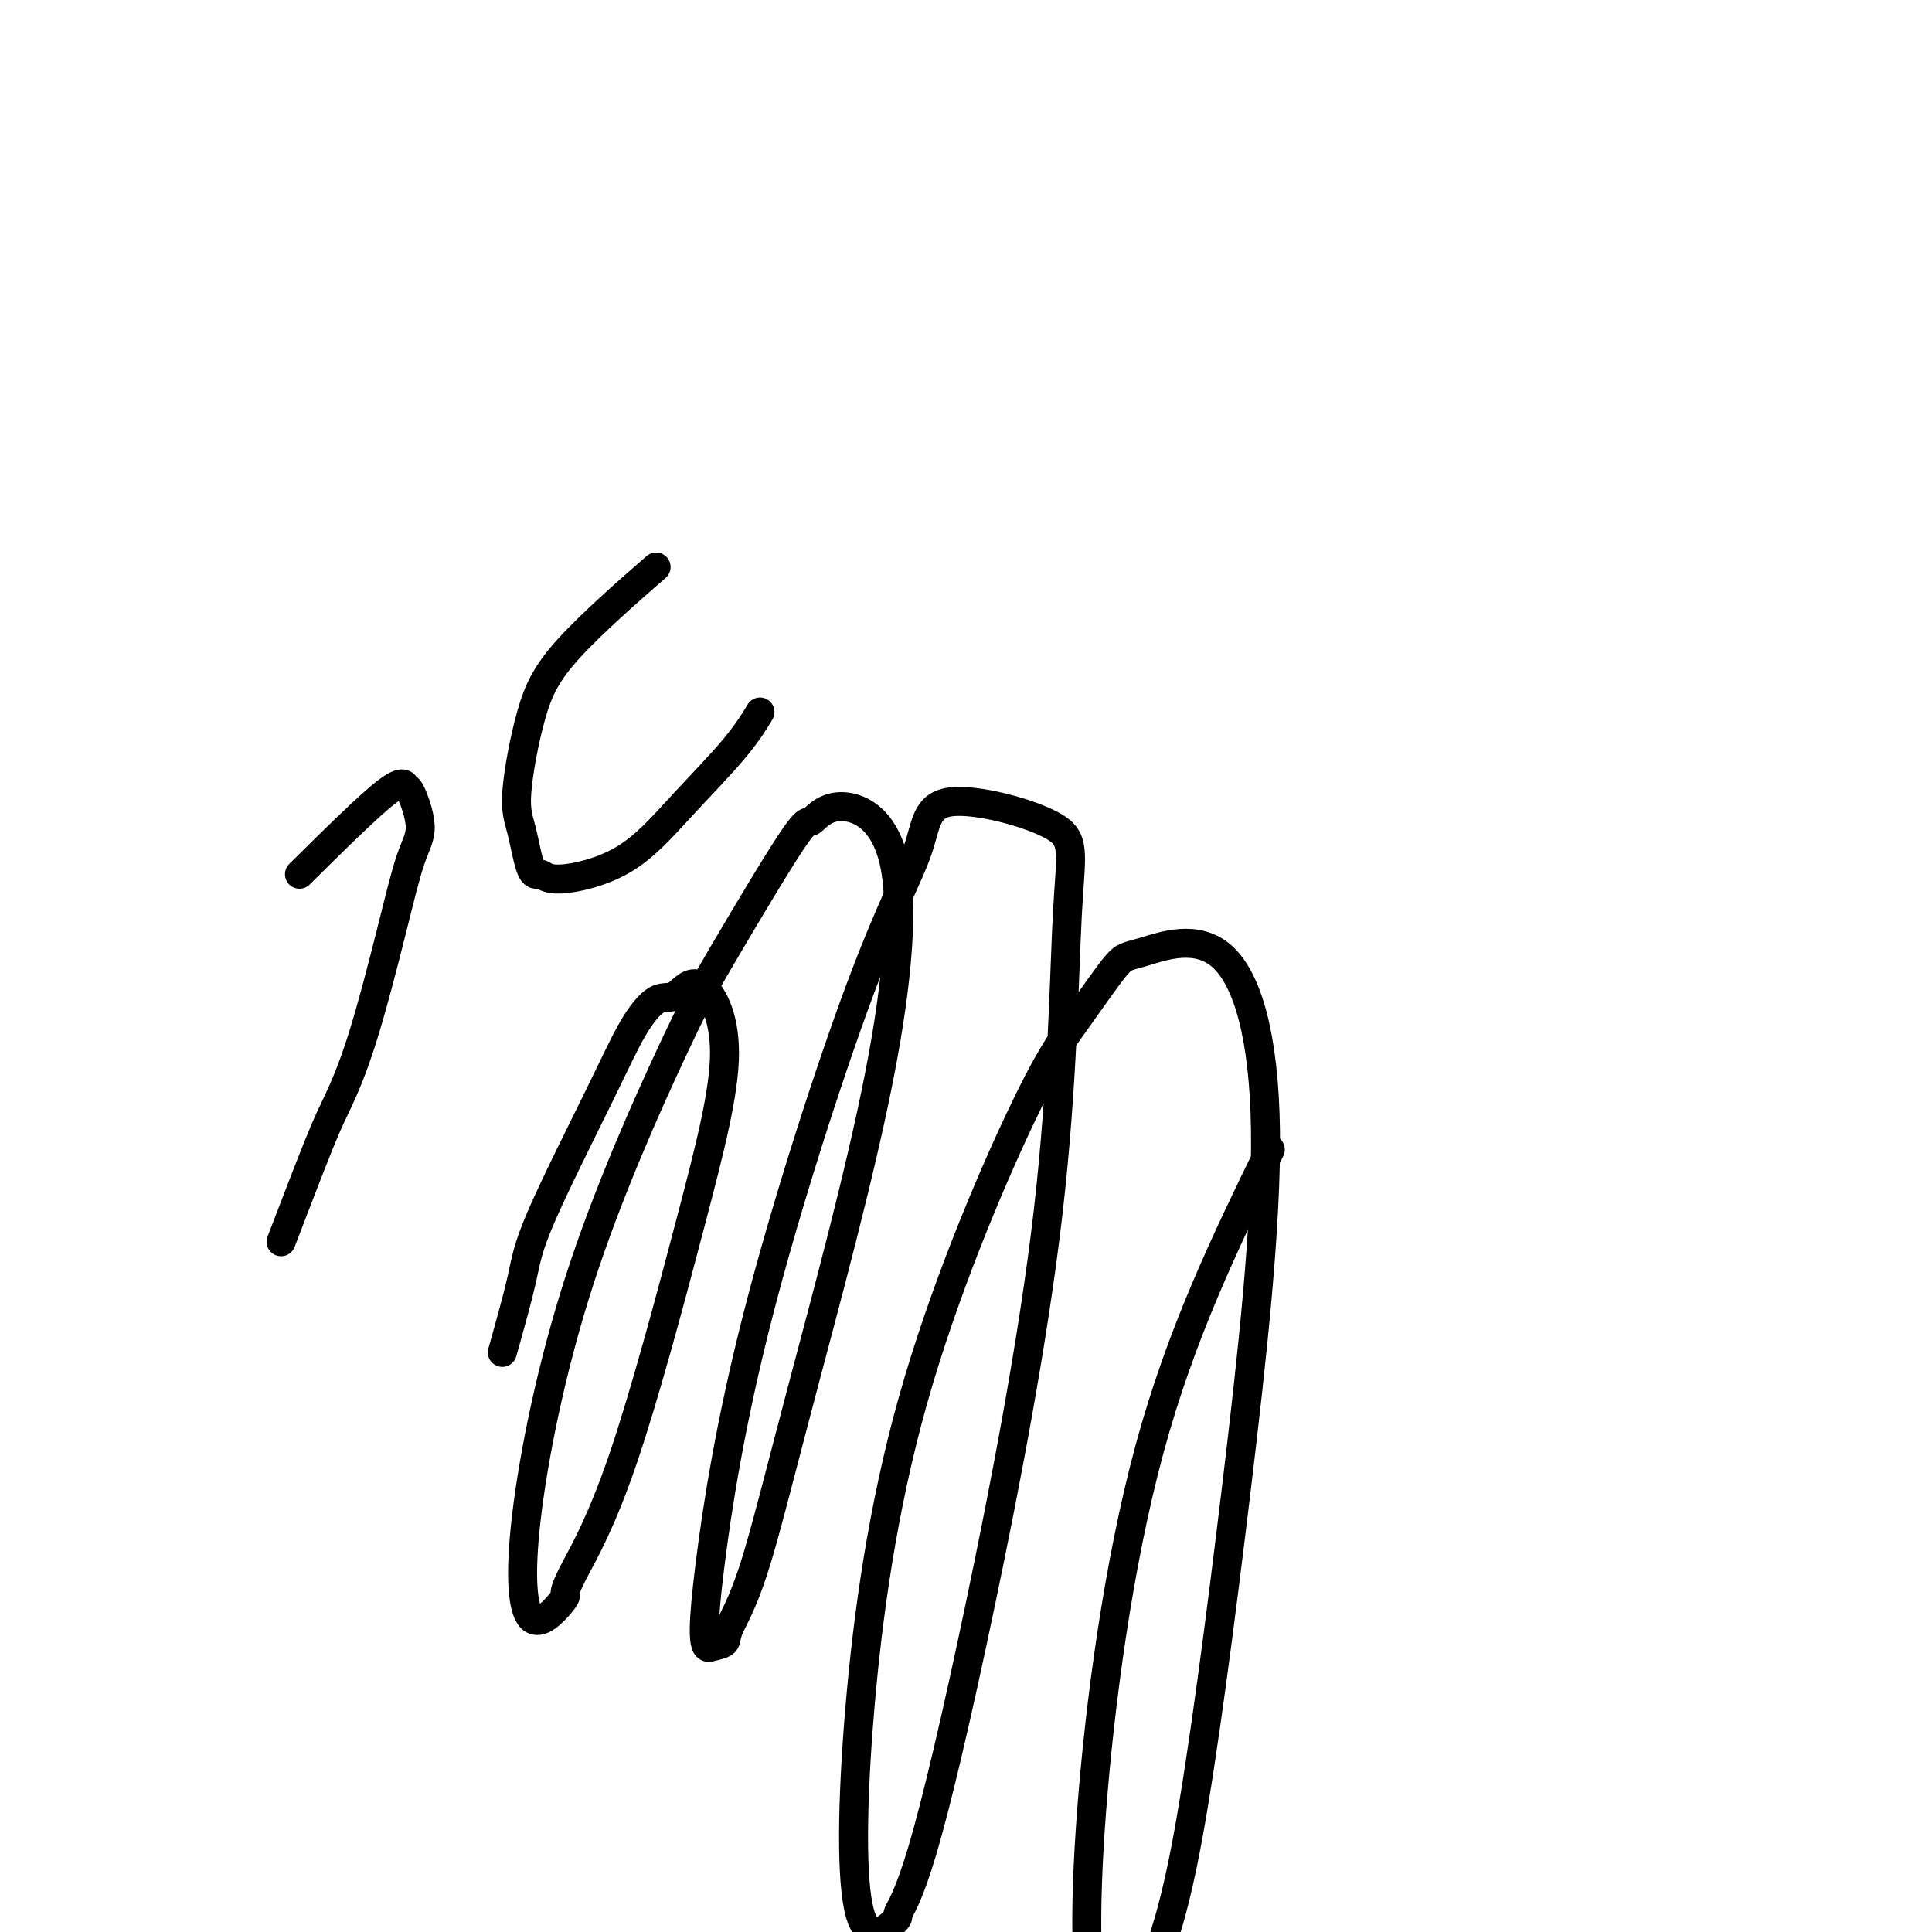 <svg viewBox='0 0 400 400' version='1.1' xmlns='http://www.w3.org/2000/svg' xmlns:xlink='http://www.w3.org/1999/xlink'><g fill='none' stroke='#000000' stroke-width='6' stroke-linecap='round' stroke-linejoin='round'><path d='M62,181c7.166,-7.089 14.332,-14.178 18,-17c3.668,-2.822 3.838,-1.377 4,-1c0.162,0.377 0.316,-0.312 1,1c0.684,1.312 1.897,4.626 2,7c0.103,2.374 -0.905,3.807 -2,7c-1.095,3.193 -2.277,8.144 -4,15c-1.723,6.856 -3.987,15.616 -6,22c-2.013,6.384 -3.777,10.392 -5,13c-1.223,2.608 -1.906,3.818 -4,9c-2.094,5.182 -5.598,14.338 -7,18c-1.402,3.662 -0.701,1.831 0,0'/><path d='M134,119c1.595,-1.391 3.190,-2.782 0,0c-3.190,2.782 -11.164,9.738 -16,15c-4.836,5.262 -6.533,8.830 -8,14c-1.467,5.170 -2.704,11.941 -3,16c-0.296,4.059 0.349,5.407 1,8c0.651,2.593 1.309,6.433 2,8c0.691,1.567 1.415,0.862 2,1c0.585,0.138 1.029,1.118 4,1c2.971,-0.118 8.467,-1.336 13,-4c4.533,-2.664 8.102,-6.776 12,-11c3.898,-4.224 8.127,-8.560 11,-12c2.873,-3.440 4.392,-5.983 5,-7c0.608,-1.017 0.304,-0.509 0,0'/><path d='M104,280c1.554,-5.525 3.108,-11.051 4,-15c0.892,-3.949 1.123,-6.322 4,-13c2.877,-6.678 8.402,-17.661 12,-25c3.598,-7.339 5.270,-11.033 7,-14c1.730,-2.967 3.517,-5.205 5,-6c1.483,-0.795 2.663,-0.147 4,-1c1.337,-0.853 2.831,-3.207 5,-2c2.169,1.207 5.011,5.977 5,14c-0.011,8.023 -2.877,19.300 -7,35c-4.123,15.700 -9.503,35.823 -14,49c-4.497,13.177 -8.112,19.409 -10,23c-1.888,3.591 -2.051,4.542 -2,5c0.051,0.458 0.315,0.423 -1,2c-1.315,1.577 -4.210,4.768 -6,3c-1.790,-1.768 -2.476,-8.494 -1,-21c1.476,-12.506 5.114,-30.793 11,-49c5.886,-18.207 14.020,-36.332 19,-47c4.980,-10.668 6.807,-13.877 11,-21c4.193,-7.123 10.750,-18.161 14,-23c3.250,-4.839 3.191,-3.481 4,-4c0.809,-0.519 2.486,-2.915 6,-3c3.514,-0.085 8.864,2.141 11,11c2.136,8.859 1.058,24.352 -3,45c-4.058,20.648 -11.096,46.450 -16,65c-4.904,18.550 -7.675,29.849 -10,37c-2.325,7.151 -4.203,10.156 -5,12c-0.797,1.844 -0.513,2.527 -1,3c-0.487,0.473 -1.743,0.737 -3,1'/><path d='M147,341c-1.708,0.805 -1.478,-5.183 0,-17c1.478,-11.817 4.206,-29.462 10,-52c5.794,-22.538 14.656,-49.970 21,-67c6.344,-17.030 10.169,-23.657 12,-29c1.831,-5.343 1.668,-9.402 7,-10c5.332,-0.598 16.160,2.267 21,5c4.840,2.733 3.691,5.335 3,18c-0.691,12.665 -0.925,35.391 -4,62c-3.075,26.609 -8.992,57.099 -14,81c-5.008,23.901 -9.105,41.214 -12,51c-2.895,9.786 -4.586,12.045 -5,13c-0.414,0.955 0.448,0.606 -1,2c-1.448,1.394 -5.206,4.532 -7,-2c-1.794,-6.532 -1.623,-22.735 0,-42c1.623,-19.265 4.699,-41.592 11,-64c6.301,-22.408 15.826,-44.897 22,-58c6.174,-13.103 8.998,-16.819 12,-21c3.002,-4.181 6.184,-8.826 8,-11c1.816,-2.174 2.267,-1.878 6,-3c3.733,-1.122 10.749,-3.662 16,1c5.251,4.662 8.738,16.527 9,36c0.262,19.473 -2.701,46.556 -6,74c-3.299,27.444 -6.936,55.250 -10,72c-3.064,16.750 -5.556,22.445 -7,27c-1.444,4.555 -1.839,7.972 -2,9c-0.161,1.028 -0.087,-0.332 -2,1c-1.913,1.332 -5.812,5.357 -8,0c-2.188,-5.357 -2.666,-20.096 -1,-42c1.666,-21.904 5.476,-50.973 12,-75c6.524,-24.027 15.762,-43.014 25,-62'/></g>
</svg>